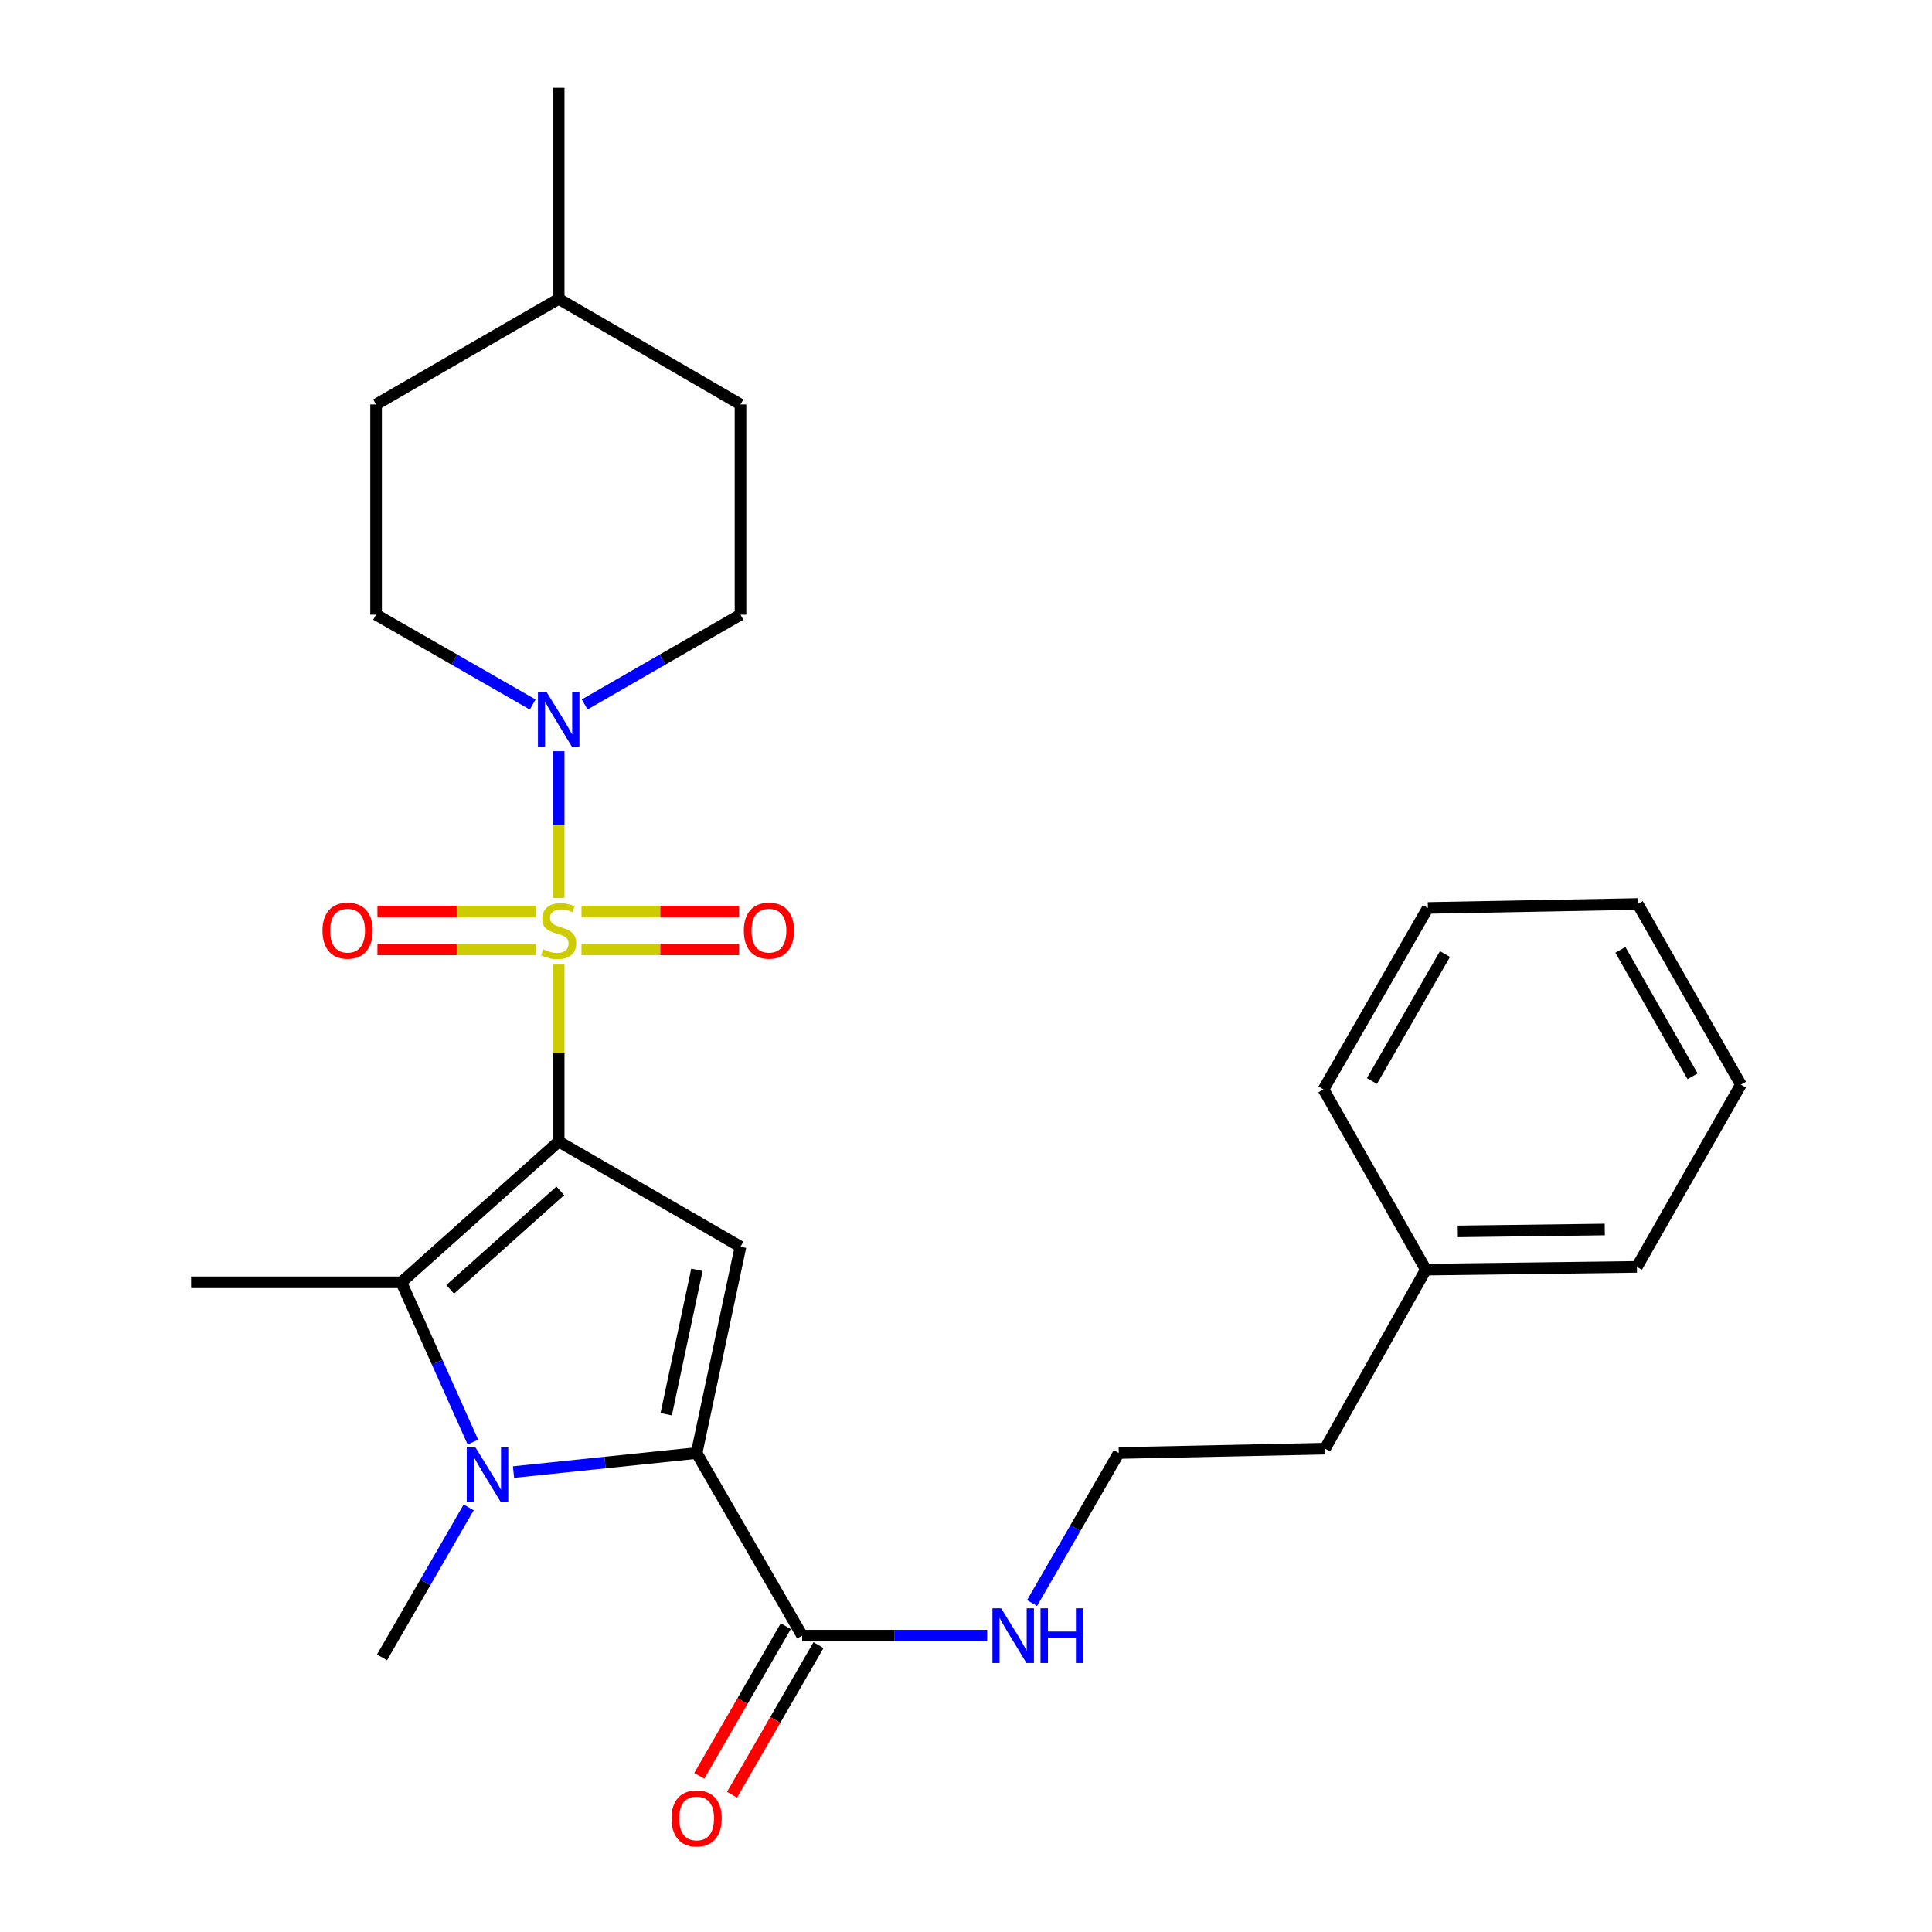 <?xml version='1.0' encoding='iso-8859-1'?>
<svg version='1.1' baseProfile='full'
              xmlns='http://www.w3.org/2000/svg'
                      xmlns:rdkit='http://www.rdkit.org/xml'
                      xmlns:xlink='http://www.w3.org/1999/xlink'
                  xml:space='preserve'
width='1000px' height='1000px' viewBox='0 0 1000 1000'>
<!-- END OF HEADER -->
<rect style='opacity:1.0;fill:#FFFFFF;stroke:none' width='1000' height='1000' x='0' y='0'> </rect>
<path class='bond-0' d='M 289.177,590.864 L 289.177,545.051' style='fill:none;fill-rule:evenodd;stroke:#000000;stroke-width:6px;stroke-linecap:butt;stroke-linejoin:miter;stroke-opacity:1' />
<path class='bond-0' d='M 289.177,545.051 L 289.177,499.237' style='fill:none;fill-rule:evenodd;stroke:#CCCC00;stroke-width:6px;stroke-linecap:butt;stroke-linejoin:miter;stroke-opacity:1' />
<path class='bond-1' d='M 289.177,590.864 L 383.281,645.293' style='fill:none;fill-rule:evenodd;stroke:#000000;stroke-width:6px;stroke-linecap:butt;stroke-linejoin:miter;stroke-opacity:1' />
<path class='bond-4' d='M 289.177,590.864 L 207.74,663.712' style='fill:none;fill-rule:evenodd;stroke:#000000;stroke-width:6px;stroke-linecap:butt;stroke-linejoin:miter;stroke-opacity:1' />
<path class='bond-4' d='M 290.01,616.378 L 233.004,667.371' style='fill:none;fill-rule:evenodd;stroke:#000000;stroke-width:6px;stroke-linecap:butt;stroke-linejoin:miter;stroke-opacity:1' />
<path class='bond-5' d='M 289.177,464.774 L 289.177,426.805' style='fill:none;fill-rule:evenodd;stroke:#CCCC00;stroke-width:6px;stroke-linecap:butt;stroke-linejoin:miter;stroke-opacity:1' />
<path class='bond-5' d='M 289.177,426.805 L 289.177,388.836' style='fill:none;fill-rule:evenodd;stroke:#0000FF;stroke-width:6px;stroke-linecap:butt;stroke-linejoin:miter;stroke-opacity:1' />
<path class='bond-7' d='M 277.366,471.84 L 236.36,471.84' style='fill:none;fill-rule:evenodd;stroke:#CCCC00;stroke-width:6px;stroke-linecap:butt;stroke-linejoin:miter;stroke-opacity:1' />
<path class='bond-7' d='M 236.36,471.84 L 195.353,471.84' style='fill:none;fill-rule:evenodd;stroke:#FF0000;stroke-width:6px;stroke-linecap:butt;stroke-linejoin:miter;stroke-opacity:1' />
<path class='bond-7' d='M 277.366,491.411 L 236.36,491.411' style='fill:none;fill-rule:evenodd;stroke:#CCCC00;stroke-width:6px;stroke-linecap:butt;stroke-linejoin:miter;stroke-opacity:1' />
<path class='bond-7' d='M 236.36,491.411 L 195.353,491.411' style='fill:none;fill-rule:evenodd;stroke:#FF0000;stroke-width:6px;stroke-linecap:butt;stroke-linejoin:miter;stroke-opacity:1' />
<path class='bond-8' d='M 300.978,491.411 L 341.778,491.411' style='fill:none;fill-rule:evenodd;stroke:#CCCC00;stroke-width:6px;stroke-linecap:butt;stroke-linejoin:miter;stroke-opacity:1' />
<path class='bond-8' d='M 341.778,491.411 L 382.577,491.411' style='fill:none;fill-rule:evenodd;stroke:#FF0000;stroke-width:6px;stroke-linecap:butt;stroke-linejoin:miter;stroke-opacity:1' />
<path class='bond-8' d='M 300.978,471.84 L 341.778,471.84' style='fill:none;fill-rule:evenodd;stroke:#CCCC00;stroke-width:6px;stroke-linecap:butt;stroke-linejoin:miter;stroke-opacity:1' />
<path class='bond-8' d='M 341.778,471.84 L 382.577,471.84' style='fill:none;fill-rule:evenodd;stroke:#FF0000;stroke-width:6px;stroke-linecap:butt;stroke-linejoin:miter;stroke-opacity:1' />
<path class='bond-3' d='M 383.281,645.293 L 360.568,752.086' style='fill:none;fill-rule:evenodd;stroke:#000000;stroke-width:6px;stroke-linecap:butt;stroke-linejoin:miter;stroke-opacity:1' />
<path class='bond-3' d='M 360.731,657.241 L 344.832,731.995' style='fill:none;fill-rule:evenodd;stroke:#000000;stroke-width:6px;stroke-linecap:butt;stroke-linejoin:miter;stroke-opacity:1' />
<path class='bond-2' d='M 244.779,746.439 L 226.26,705.076' style='fill:none;fill-rule:evenodd;stroke:#0000FF;stroke-width:6px;stroke-linecap:butt;stroke-linejoin:miter;stroke-opacity:1' />
<path class='bond-2' d='M 226.26,705.076 L 207.74,663.712' style='fill:none;fill-rule:evenodd;stroke:#000000;stroke-width:6px;stroke-linecap:butt;stroke-linejoin:miter;stroke-opacity:1' />
<path class='bond-13' d='M 242.583,780.217 L 220.155,819.037' style='fill:none;fill-rule:evenodd;stroke:#0000FF;stroke-width:6px;stroke-linecap:butt;stroke-linejoin:miter;stroke-opacity:1' />
<path class='bond-13' d='M 220.155,819.037 L 197.727,857.856' style='fill:none;fill-rule:evenodd;stroke:#000000;stroke-width:6px;stroke-linecap:butt;stroke-linejoin:miter;stroke-opacity:1' />
<path class='bond-27' d='M 265.801,761.93 L 313.184,757.008' style='fill:none;fill-rule:evenodd;stroke:#0000FF;stroke-width:6px;stroke-linecap:butt;stroke-linejoin:miter;stroke-opacity:1' />
<path class='bond-27' d='M 313.184,757.008 L 360.568,752.086' style='fill:none;fill-rule:evenodd;stroke:#000000;stroke-width:6px;stroke-linecap:butt;stroke-linejoin:miter;stroke-opacity:1' />
<path class='bond-6' d='M 360.568,752.086 L 415.193,846.613' style='fill:none;fill-rule:evenodd;stroke:#000000;stroke-width:6px;stroke-linecap:butt;stroke-linejoin:miter;stroke-opacity:1' />
<path class='bond-14' d='M 207.74,663.712 L 98.915,663.712' style='fill:none;fill-rule:evenodd;stroke:#000000;stroke-width:6px;stroke-linecap:butt;stroke-linejoin:miter;stroke-opacity:1' />
<path class='bond-9' d='M 275.713,364.645 L 235.187,341.405' style='fill:none;fill-rule:evenodd;stroke:#0000FF;stroke-width:6px;stroke-linecap:butt;stroke-linejoin:miter;stroke-opacity:1' />
<path class='bond-9' d='M 235.187,341.405 L 194.66,318.165' style='fill:none;fill-rule:evenodd;stroke:#000000;stroke-width:6px;stroke-linecap:butt;stroke-linejoin:miter;stroke-opacity:1' />
<path class='bond-10' d='M 302.632,364.616 L 342.957,341.39' style='fill:none;fill-rule:evenodd;stroke:#0000FF;stroke-width:6px;stroke-linecap:butt;stroke-linejoin:miter;stroke-opacity:1' />
<path class='bond-10' d='M 342.957,341.39 L 383.281,318.165' style='fill:none;fill-rule:evenodd;stroke:#000000;stroke-width:6px;stroke-linecap:butt;stroke-linejoin:miter;stroke-opacity:1' />
<path class='bond-11' d='M 406.72,841.717 L 384.335,880.451' style='fill:none;fill-rule:evenodd;stroke:#000000;stroke-width:6px;stroke-linecap:butt;stroke-linejoin:miter;stroke-opacity:1' />
<path class='bond-11' d='M 384.335,880.451 L 361.949,919.185' style='fill:none;fill-rule:evenodd;stroke:#FF0000;stroke-width:6px;stroke-linecap:butt;stroke-linejoin:miter;stroke-opacity:1' />
<path class='bond-11' d='M 423.665,851.51 L 401.279,890.244' style='fill:none;fill-rule:evenodd;stroke:#000000;stroke-width:6px;stroke-linecap:butt;stroke-linejoin:miter;stroke-opacity:1' />
<path class='bond-11' d='M 401.279,890.244 L 378.893,928.977' style='fill:none;fill-rule:evenodd;stroke:#FF0000;stroke-width:6px;stroke-linecap:butt;stroke-linejoin:miter;stroke-opacity:1' />
<path class='bond-12' d='M 415.193,846.613 L 463.076,846.613' style='fill:none;fill-rule:evenodd;stroke:#000000;stroke-width:6px;stroke-linecap:butt;stroke-linejoin:miter;stroke-opacity:1' />
<path class='bond-12' d='M 463.076,846.613 L 510.96,846.613' style='fill:none;fill-rule:evenodd;stroke:#0000FF;stroke-width:6px;stroke-linecap:butt;stroke-linejoin:miter;stroke-opacity:1' />
<path class='bond-15' d='M 194.66,318.165 L 194.66,209.34' style='fill:none;fill-rule:evenodd;stroke:#000000;stroke-width:6px;stroke-linecap:butt;stroke-linejoin:miter;stroke-opacity:1' />
<path class='bond-16' d='M 383.281,318.165 L 383.281,209.34' style='fill:none;fill-rule:evenodd;stroke:#000000;stroke-width:6px;stroke-linecap:butt;stroke-linejoin:miter;stroke-opacity:1' />
<path class='bond-17' d='M 534.193,829.724 L 556.63,790.905' style='fill:none;fill-rule:evenodd;stroke:#0000FF;stroke-width:6px;stroke-linecap:butt;stroke-linejoin:miter;stroke-opacity:1' />
<path class='bond-17' d='M 556.63,790.905 L 579.067,752.086' style='fill:none;fill-rule:evenodd;stroke:#000000;stroke-width:6px;stroke-linecap:butt;stroke-linejoin:miter;stroke-opacity:1' />
<path class='bond-28' d='M 194.66,209.34 L 289.177,154.704' style='fill:none;fill-rule:evenodd;stroke:#000000;stroke-width:6px;stroke-linecap:butt;stroke-linejoin:miter;stroke-opacity:1' />
<path class='bond-18' d='M 383.281,209.34 L 289.177,154.704' style='fill:none;fill-rule:evenodd;stroke:#000000;stroke-width:6px;stroke-linecap:butt;stroke-linejoin:miter;stroke-opacity:1' />
<path class='bond-20' d='M 579.067,752.086 L 685.848,749.835' style='fill:none;fill-rule:evenodd;stroke:#000000;stroke-width:6px;stroke-linecap:butt;stroke-linejoin:miter;stroke-opacity:1' />
<path class='bond-23' d='M 289.177,154.704 L 289.177,45.455' style='fill:none;fill-rule:evenodd;stroke:#000000;stroke-width:6px;stroke-linecap:butt;stroke-linejoin:miter;stroke-opacity:1' />
<path class='bond-19' d='M 738.026,657.156 L 685.848,749.835' style='fill:none;fill-rule:evenodd;stroke:#000000;stroke-width:6px;stroke-linecap:butt;stroke-linejoin:miter;stroke-opacity:1' />
<path class='bond-21' d='M 738.026,657.156 L 847.265,655.731' style='fill:none;fill-rule:evenodd;stroke:#000000;stroke-width:6px;stroke-linecap:butt;stroke-linejoin:miter;stroke-opacity:1' />
<path class='bond-21' d='M 754.157,637.373 L 830.624,636.376' style='fill:none;fill-rule:evenodd;stroke:#000000;stroke-width:6px;stroke-linecap:butt;stroke-linejoin:miter;stroke-opacity:1' />
<path class='bond-22' d='M 738.026,657.156 L 685.043,563.867' style='fill:none;fill-rule:evenodd;stroke:#000000;stroke-width:6px;stroke-linecap:butt;stroke-linejoin:miter;stroke-opacity:1' />
<path class='bond-25' d='M 847.265,655.731 L 901.085,561.41' style='fill:none;fill-rule:evenodd;stroke:#000000;stroke-width:6px;stroke-linecap:butt;stroke-linejoin:miter;stroke-opacity:1' />
<path class='bond-24' d='M 685.043,563.867 L 739.059,469.959' style='fill:none;fill-rule:evenodd;stroke:#000000;stroke-width:6px;stroke-linecap:butt;stroke-linejoin:miter;stroke-opacity:1' />
<path class='bond-24' d='M 710.11,559.539 L 747.922,493.804' style='fill:none;fill-rule:evenodd;stroke:#000000;stroke-width:6px;stroke-linecap:butt;stroke-linejoin:miter;stroke-opacity:1' />
<path class='bond-26' d='M 739.059,469.959 L 847.689,467.915' style='fill:none;fill-rule:evenodd;stroke:#000000;stroke-width:6px;stroke-linecap:butt;stroke-linejoin:miter;stroke-opacity:1' />
<path class='bond-29' d='M 901.085,561.41 L 847.689,467.915' style='fill:none;fill-rule:evenodd;stroke:#000000;stroke-width:6px;stroke-linecap:butt;stroke-linejoin:miter;stroke-opacity:1' />
<path class='bond-29' d='M 876.081,557.092 L 838.704,491.645' style='fill:none;fill-rule:evenodd;stroke:#000000;stroke-width:6px;stroke-linecap:butt;stroke-linejoin:miter;stroke-opacity:1' />
<path  class='atom-1' d='M 281.177 491.346
Q 281.497 491.466, 282.817 492.026
Q 284.137 492.586, 285.577 492.946
Q 287.057 493.266, 288.497 493.266
Q 291.177 493.266, 292.737 491.986
Q 294.297 490.666, 294.297 488.386
Q 294.297 486.826, 293.497 485.866
Q 292.737 484.906, 291.537 484.386
Q 290.337 483.866, 288.337 483.266
Q 285.817 482.506, 284.297 481.786
Q 282.817 481.066, 281.737 479.546
Q 280.697 478.026, 280.697 475.466
Q 280.697 471.906, 283.097 469.706
Q 285.537 467.506, 290.337 467.506
Q 293.617 467.506, 297.337 469.066
L 296.417 472.146
Q 293.017 470.746, 290.457 470.746
Q 287.697 470.746, 286.177 471.906
Q 284.657 473.026, 284.697 474.986
Q 284.697 476.506, 285.457 477.426
Q 286.257 478.346, 287.377 478.866
Q 288.537 479.386, 290.457 479.986
Q 293.017 480.786, 294.537 481.586
Q 296.057 482.386, 297.137 484.026
Q 298.257 485.626, 298.257 488.386
Q 298.257 492.306, 295.617 494.426
Q 293.017 496.506, 288.657 496.506
Q 286.137 496.506, 284.217 495.946
Q 282.337 495.426, 280.097 494.506
L 281.177 491.346
' fill='#CCCC00'/>
<path  class='atom-3' d='M 246.08 749.168
L 255.36 764.168
Q 256.28 765.648, 257.76 768.328
Q 259.24 771.008, 259.32 771.168
L 259.32 749.168
L 263.08 749.168
L 263.08 777.488
L 259.2 777.488
L 249.24 761.088
Q 248.08 759.168, 246.84 756.968
Q 245.64 754.768, 245.28 754.088
L 245.28 777.488
L 241.6 777.488
L 241.6 749.168
L 246.08 749.168
' fill='#0000FF'/>
<path  class='atom-6' d='M 282.917 358.206
L 292.197 373.206
Q 293.117 374.686, 294.597 377.366
Q 296.077 380.046, 296.157 380.206
L 296.157 358.206
L 299.917 358.206
L 299.917 386.526
L 296.037 386.526
L 286.077 370.126
Q 284.917 368.206, 283.677 366.006
Q 282.477 363.806, 282.117 363.126
L 282.117 386.526
L 278.437 386.526
L 278.437 358.206
L 282.917 358.206
' fill='#0000FF'/>
<path  class='atom-8' d='M 166.917 481.706
Q 166.917 474.906, 170.277 471.106
Q 173.637 467.306, 179.917 467.306
Q 186.197 467.306, 189.557 471.106
Q 192.917 474.906, 192.917 481.706
Q 192.917 488.586, 189.517 492.506
Q 186.117 496.386, 179.917 496.386
Q 173.677 496.386, 170.277 492.506
Q 166.917 488.626, 166.917 481.706
M 179.917 493.186
Q 184.237 493.186, 186.557 490.306
Q 188.917 487.386, 188.917 481.706
Q 188.917 476.146, 186.557 473.346
Q 184.237 470.506, 179.917 470.506
Q 175.597 470.506, 173.237 473.306
Q 170.917 476.106, 170.917 481.706
Q 170.917 487.426, 173.237 490.306
Q 175.597 493.186, 179.917 493.186
' fill='#FF0000'/>
<path  class='atom-9' d='M 385.003 481.706
Q 385.003 474.906, 388.363 471.106
Q 391.723 467.306, 398.003 467.306
Q 404.283 467.306, 407.643 471.106
Q 411.003 474.906, 411.003 481.706
Q 411.003 488.586, 407.603 492.506
Q 404.203 496.386, 398.003 496.386
Q 391.763 496.386, 388.363 492.506
Q 385.003 488.626, 385.003 481.706
M 398.003 493.186
Q 402.323 493.186, 404.643 490.306
Q 407.003 487.386, 407.003 481.706
Q 407.003 476.146, 404.643 473.346
Q 402.323 470.506, 398.003 470.506
Q 393.683 470.506, 391.323 473.306
Q 389.003 476.106, 389.003 481.706
Q 389.003 487.426, 391.323 490.306
Q 393.683 493.186, 398.003 493.186
' fill='#FF0000'/>
<path  class='atom-12' d='M 347.568 941.21
Q 347.568 934.41, 350.928 930.61
Q 354.288 926.81, 360.568 926.81
Q 366.848 926.81, 370.208 930.61
Q 373.568 934.41, 373.568 941.21
Q 373.568 948.09, 370.168 952.01
Q 366.768 955.89, 360.568 955.89
Q 354.328 955.89, 350.928 952.01
Q 347.568 948.13, 347.568 941.21
M 360.568 952.69
Q 364.888 952.69, 367.208 949.81
Q 369.568 946.89, 369.568 941.21
Q 369.568 935.65, 367.208 932.85
Q 364.888 930.01, 360.568 930.01
Q 356.248 930.01, 353.888 932.81
Q 351.568 935.61, 351.568 941.21
Q 351.568 946.93, 353.888 949.81
Q 356.248 952.69, 360.568 952.69
' fill='#FF0000'/>
<path  class='atom-13' d='M 518.171 832.453
L 527.451 847.453
Q 528.371 848.933, 529.851 851.613
Q 531.331 854.293, 531.411 854.453
L 531.411 832.453
L 535.171 832.453
L 535.171 860.773
L 531.291 860.773
L 521.331 844.373
Q 520.171 842.453, 518.931 840.253
Q 517.731 838.053, 517.371 837.373
L 517.371 860.773
L 513.691 860.773
L 513.691 832.453
L 518.171 832.453
' fill='#0000FF'/>
<path  class='atom-13' d='M 538.571 832.453
L 542.411 832.453
L 542.411 844.493
L 556.891 844.493
L 556.891 832.453
L 560.731 832.453
L 560.731 860.773
L 556.891 860.773
L 556.891 847.693
L 542.411 847.693
L 542.411 860.773
L 538.571 860.773
L 538.571 832.453
' fill='#0000FF'/>
</svg>
